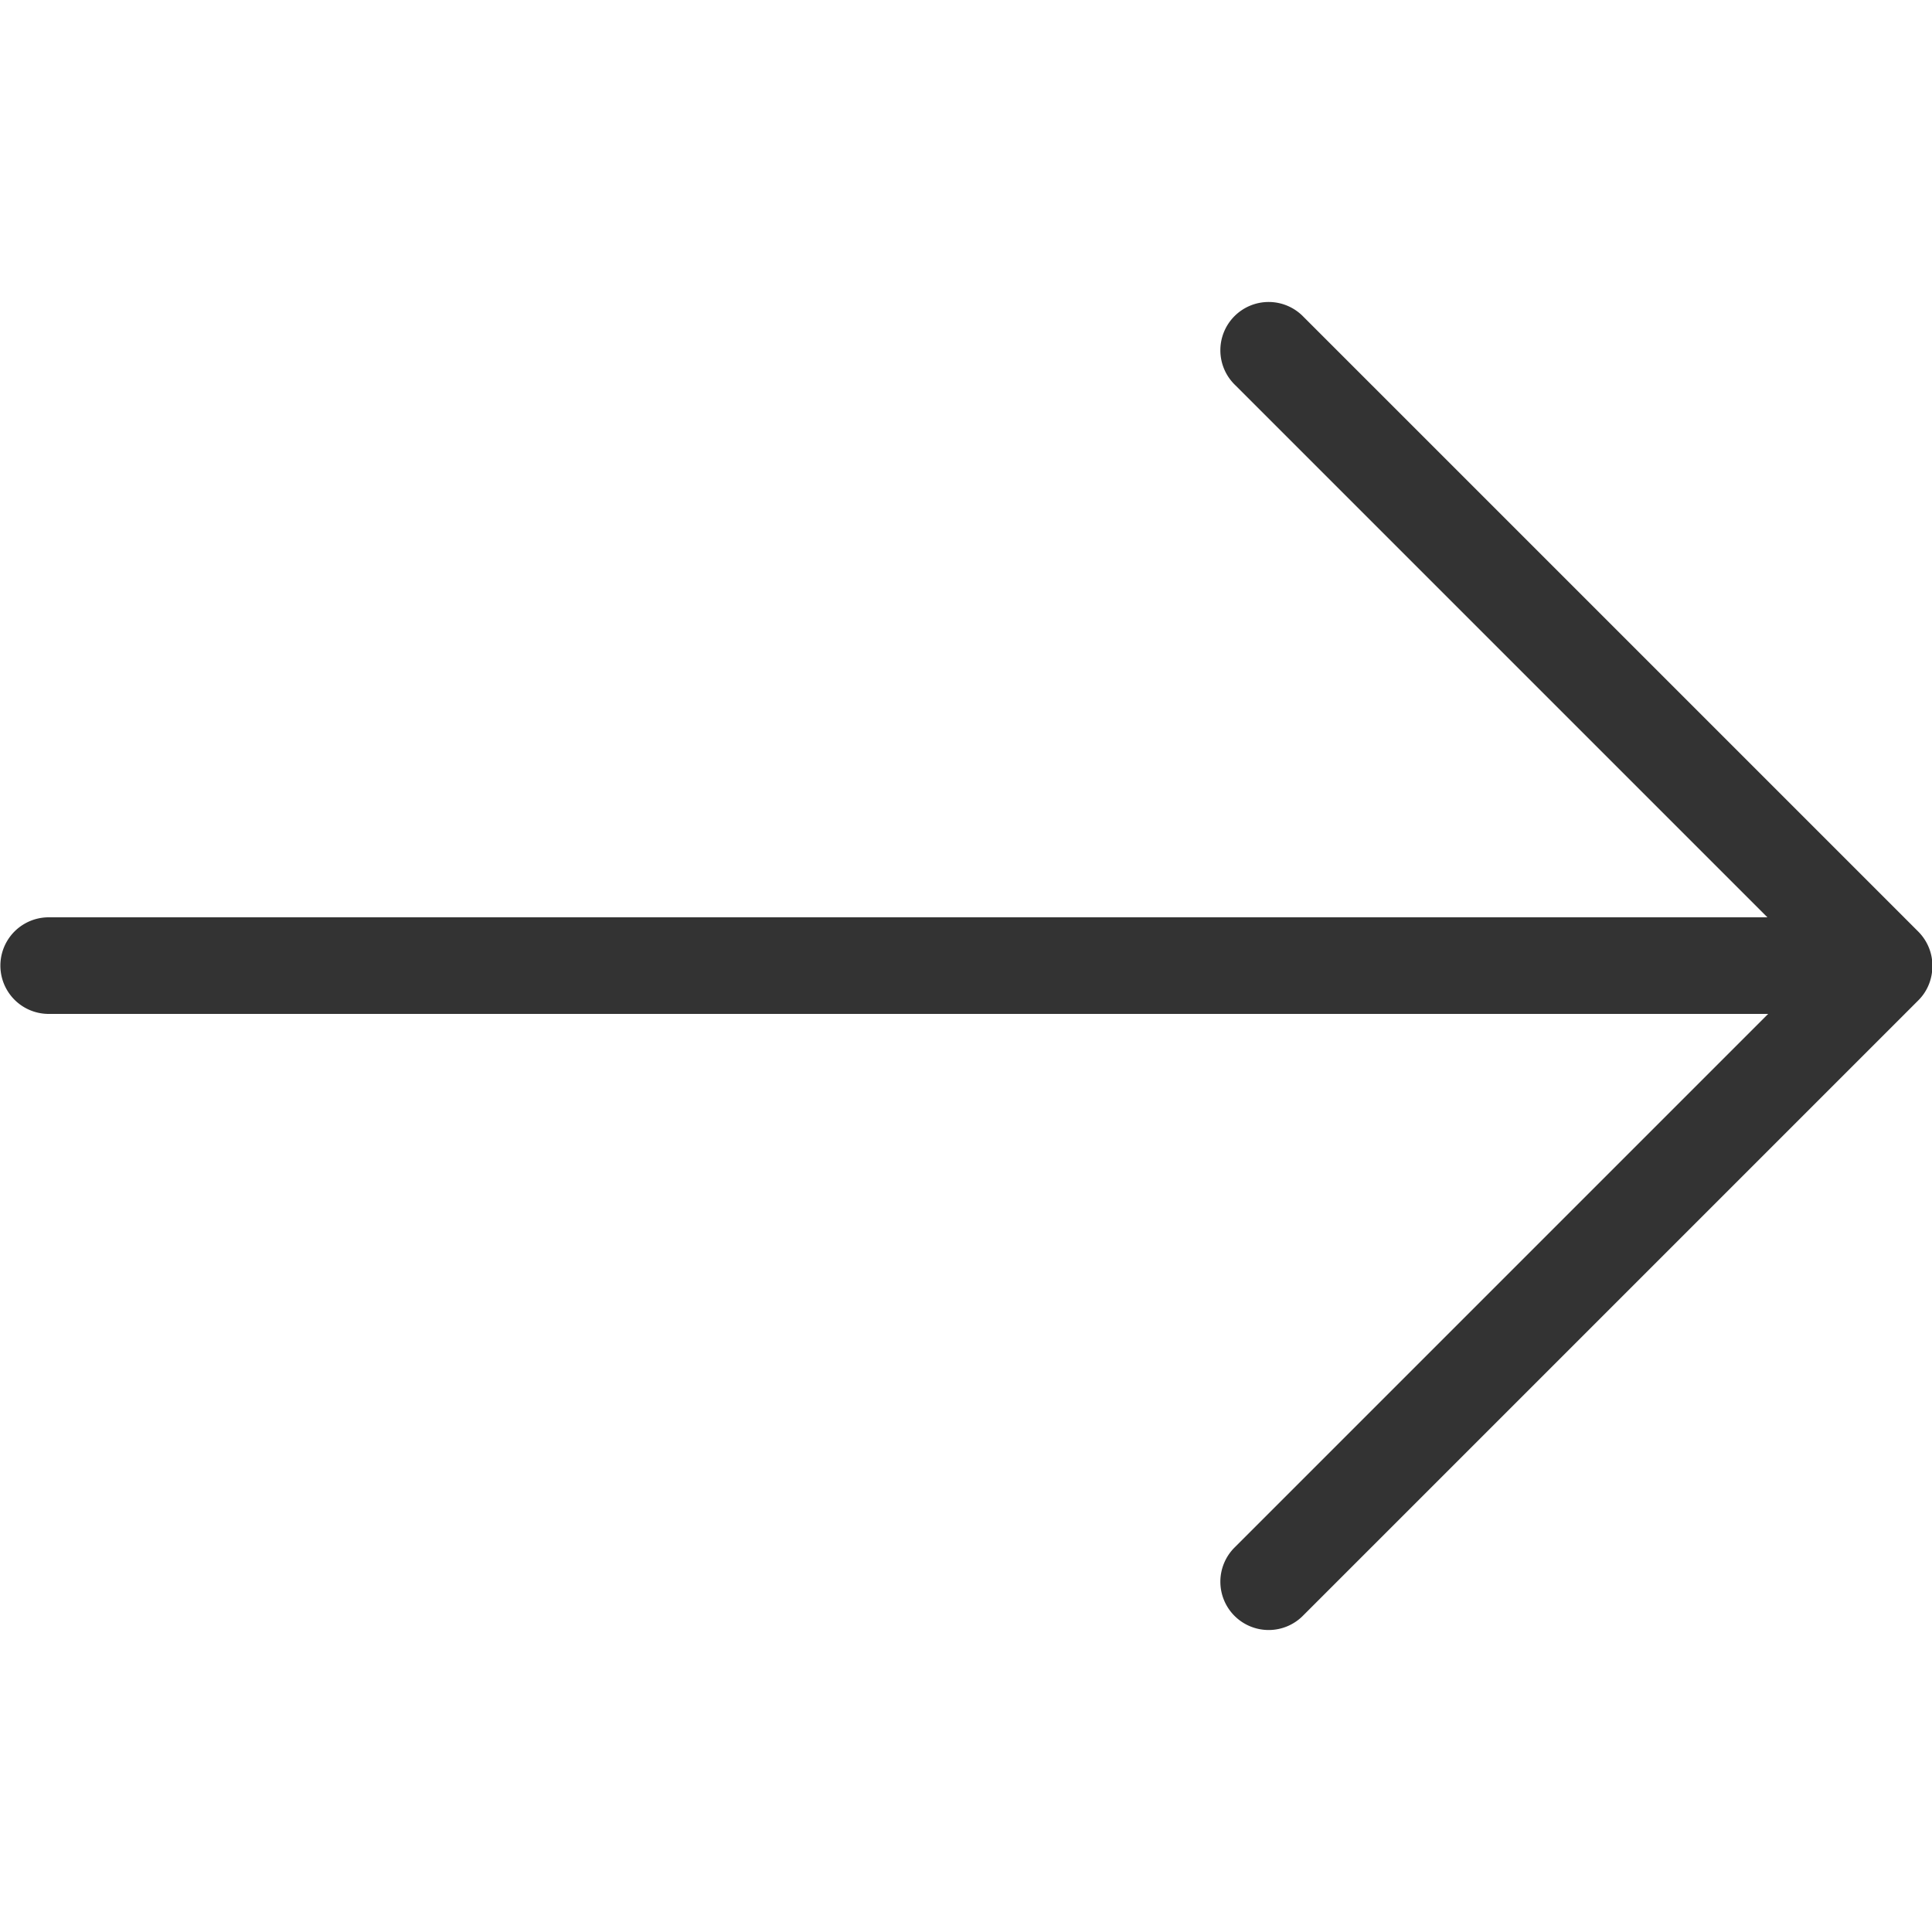 <?xml version="1.0" standalone="no"?><!DOCTYPE svg PUBLIC "-//W3C//DTD SVG 1.1//EN" "http://www.w3.org/Graphics/SVG/1.1/DTD/svg11.dtd"><svg t="1753170241105" class="icon" viewBox="0 0 1024 1024" version="1.1" xmlns="http://www.w3.org/2000/svg" p-id="1559" xmlns:xlink="http://www.w3.org/1999/xlink" width="36" height="36"><path d="M1024.205 512c0 6.656-2.458 13.261-7.526 18.278l-325.837 325.837a25.6 25.6 0 1 1-36.198-36.198l282.522-282.522H25.805a25.6 25.6 0 1 1 0-51.2h910.95l-282.112-282.112a25.6 25.6 0 1 1 36.198-36.198l325.837 325.837c4.608 4.608 7.526 11.008 7.526 18.074V512z" fill="#333333" p-id="1560"></path></svg>